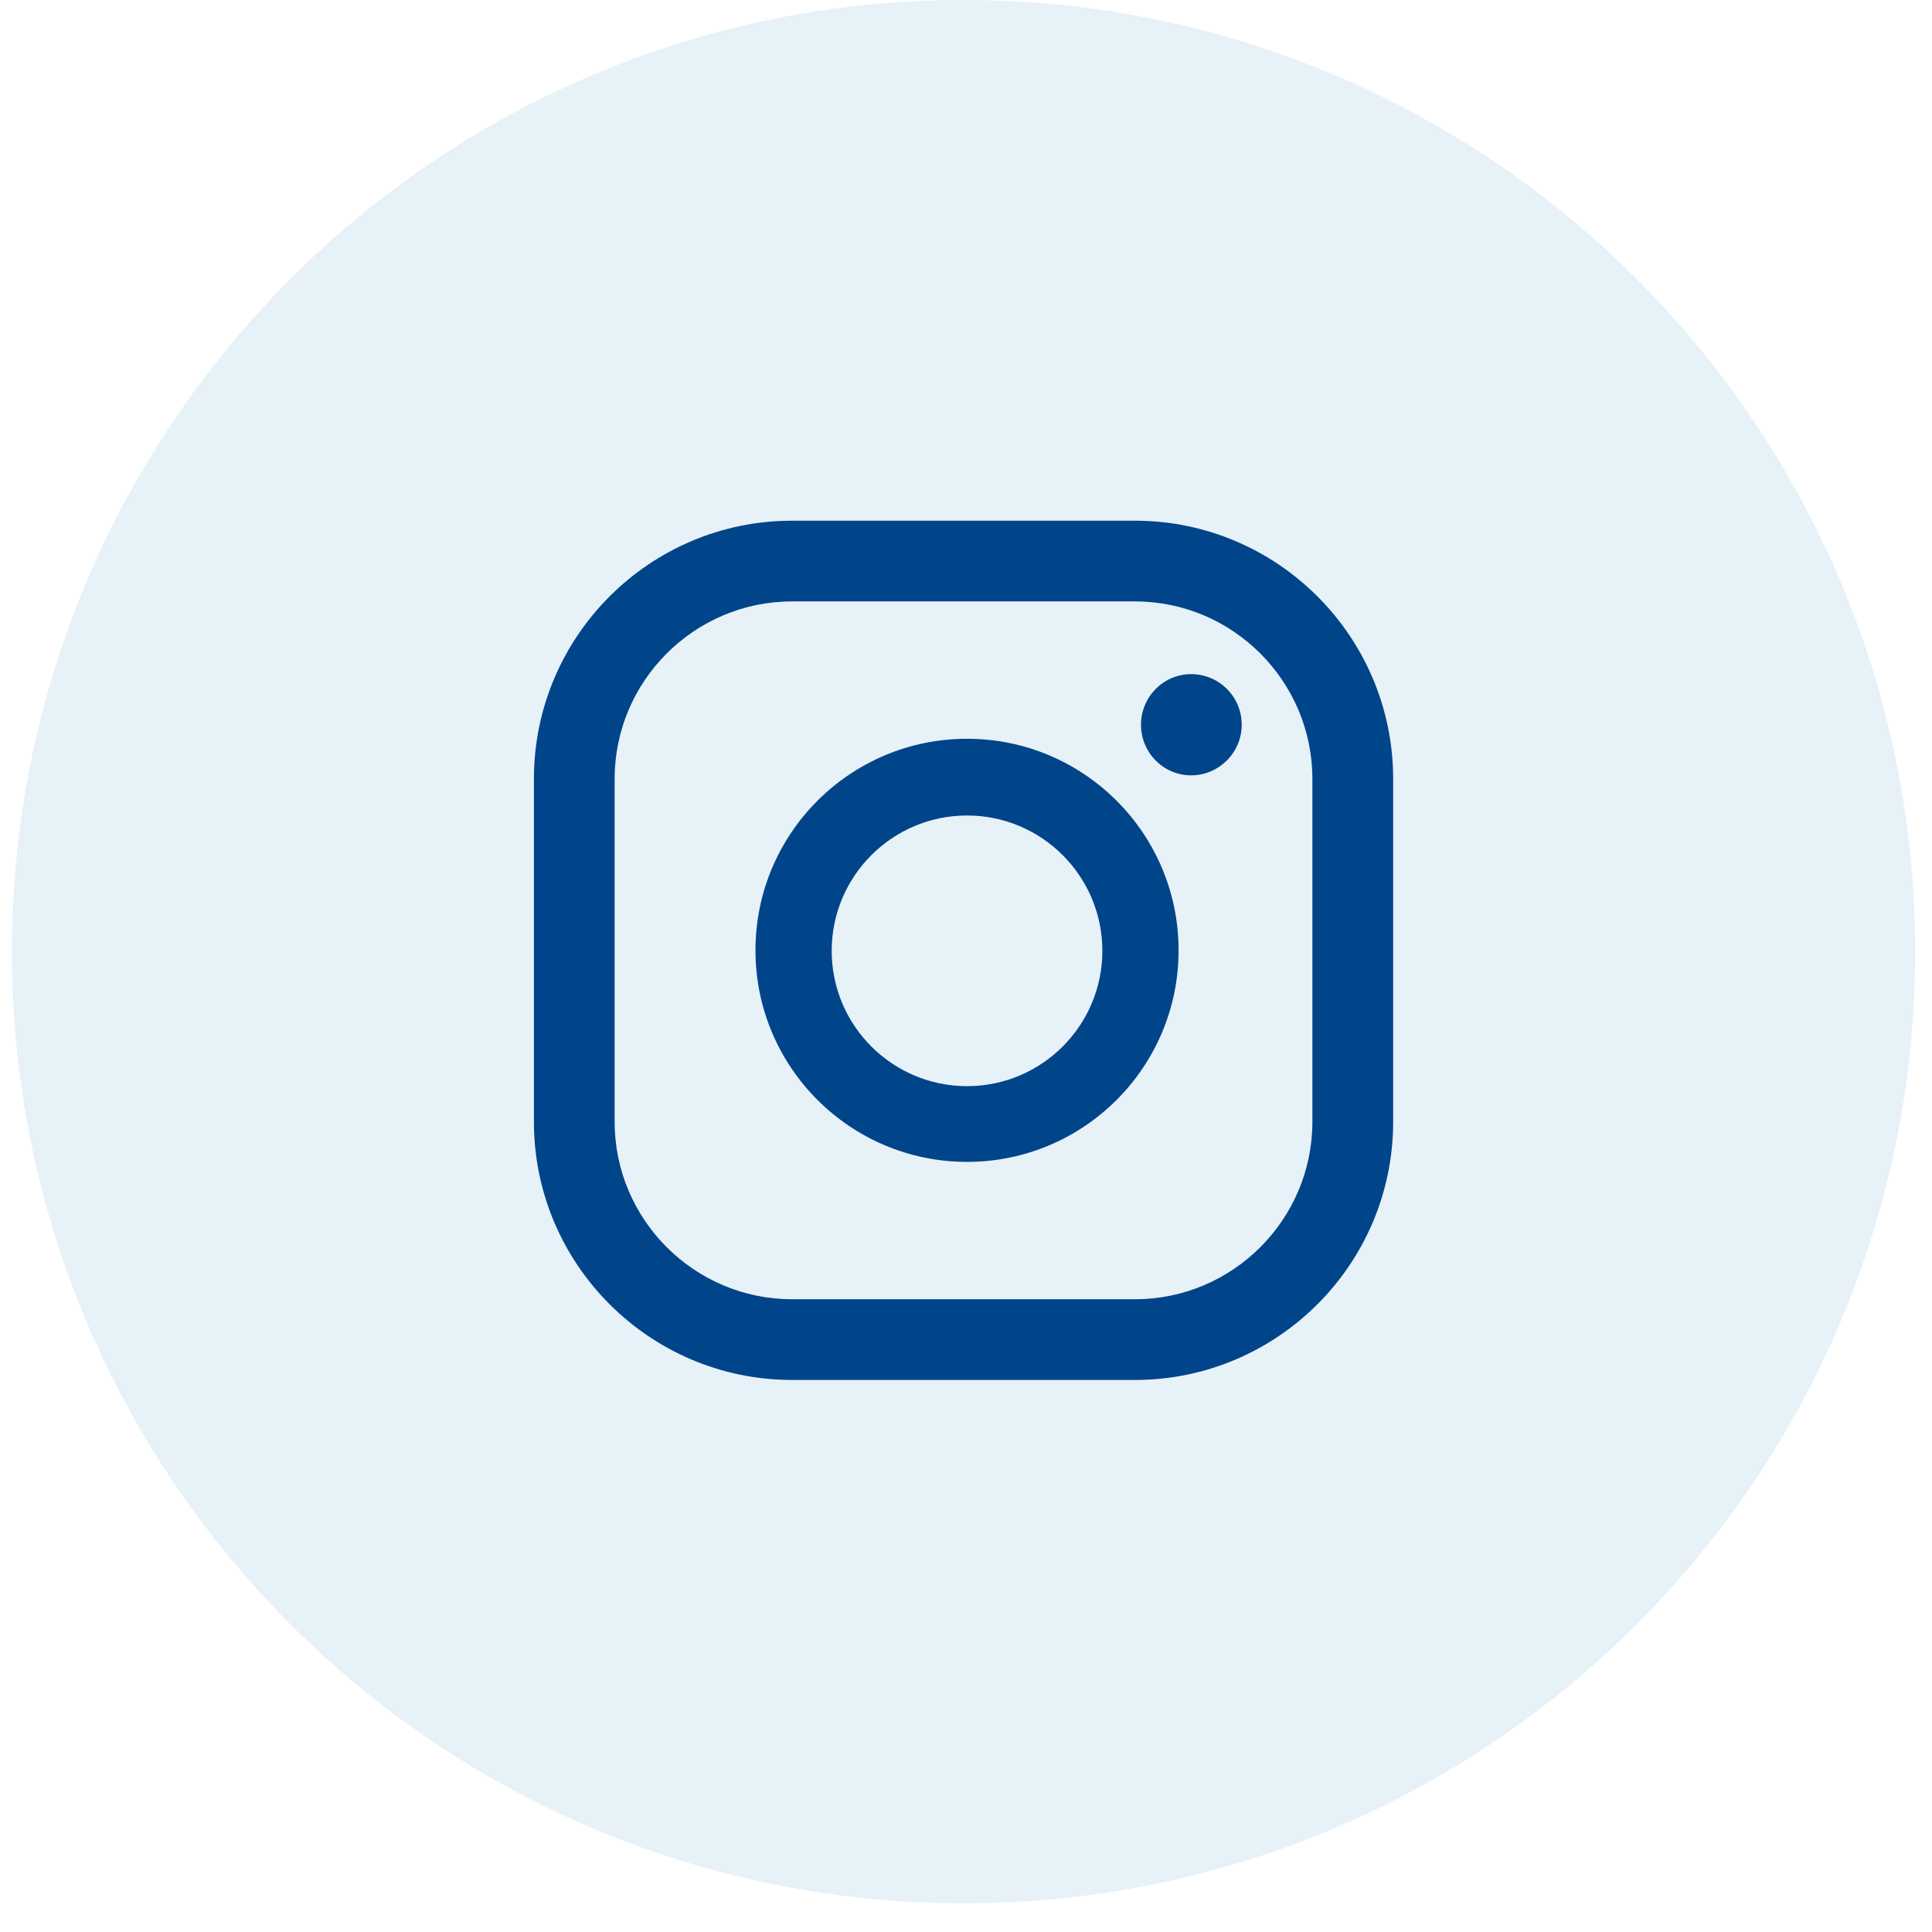 <svg width="31" height="31" viewBox="0 0 31 31" fill="none" xmlns="http://www.w3.org/2000/svg">
<g clip-path="url(#clip0_1_559)">
<path d="M15.46 30.539C23.893 30.539 30.73 23.703 30.73 15.27C30.73 6.836 23.893 0 15.46 0C7.027 0 0.191 6.836 0.191 15.27C0.191 23.703 7.027 30.539 15.46 30.539Z" fill="#0077B6" fill-opacity="0.1"/>
<path d="M19.112 10.817C18.67 10.817 18.308 11.179 18.308 11.629C18.308 12.079 18.67 12.441 19.112 12.441C19.555 12.441 19.924 12.079 19.924 11.629C19.924 11.179 19.562 10.817 19.112 10.817Z" fill="#004489"/>
<path d="M15.517 11.854C13.642 11.854 12.122 13.374 12.122 15.249C12.122 17.123 13.642 18.643 15.517 18.643C17.391 18.643 18.911 17.123 18.911 15.249C18.911 13.374 17.391 11.854 15.517 11.854ZM15.517 17.428C14.318 17.428 13.345 16.455 13.345 15.257C13.345 14.058 14.318 13.085 15.517 13.085C16.715 13.085 17.688 14.058 17.688 15.257C17.688 16.455 16.715 17.428 15.517 17.428Z" fill="#004489"/>
<path d="M18.211 22.142H12.709C10.425 22.142 8.567 20.284 8.567 18V12.498C8.567 10.213 10.425 8.355 12.709 8.355H18.211C20.495 8.355 22.354 10.213 22.354 12.498V18C22.354 20.284 20.495 22.142 18.211 22.142ZM12.709 9.65C11.141 9.65 9.862 10.929 9.862 12.498V18C9.862 19.568 11.141 20.847 12.709 20.847H18.211C19.78 20.847 21.058 19.568 21.058 18V12.498C21.058 10.929 19.78 9.65 18.211 9.65H12.709Z" fill="#004489"/>
</g>
<defs>
<clipPath id="clip0_1_559">
<rect width="30.539" height="30.539" fill="white" transform="translate(0.191)"/>
</clipPath>
</defs>
</svg>
